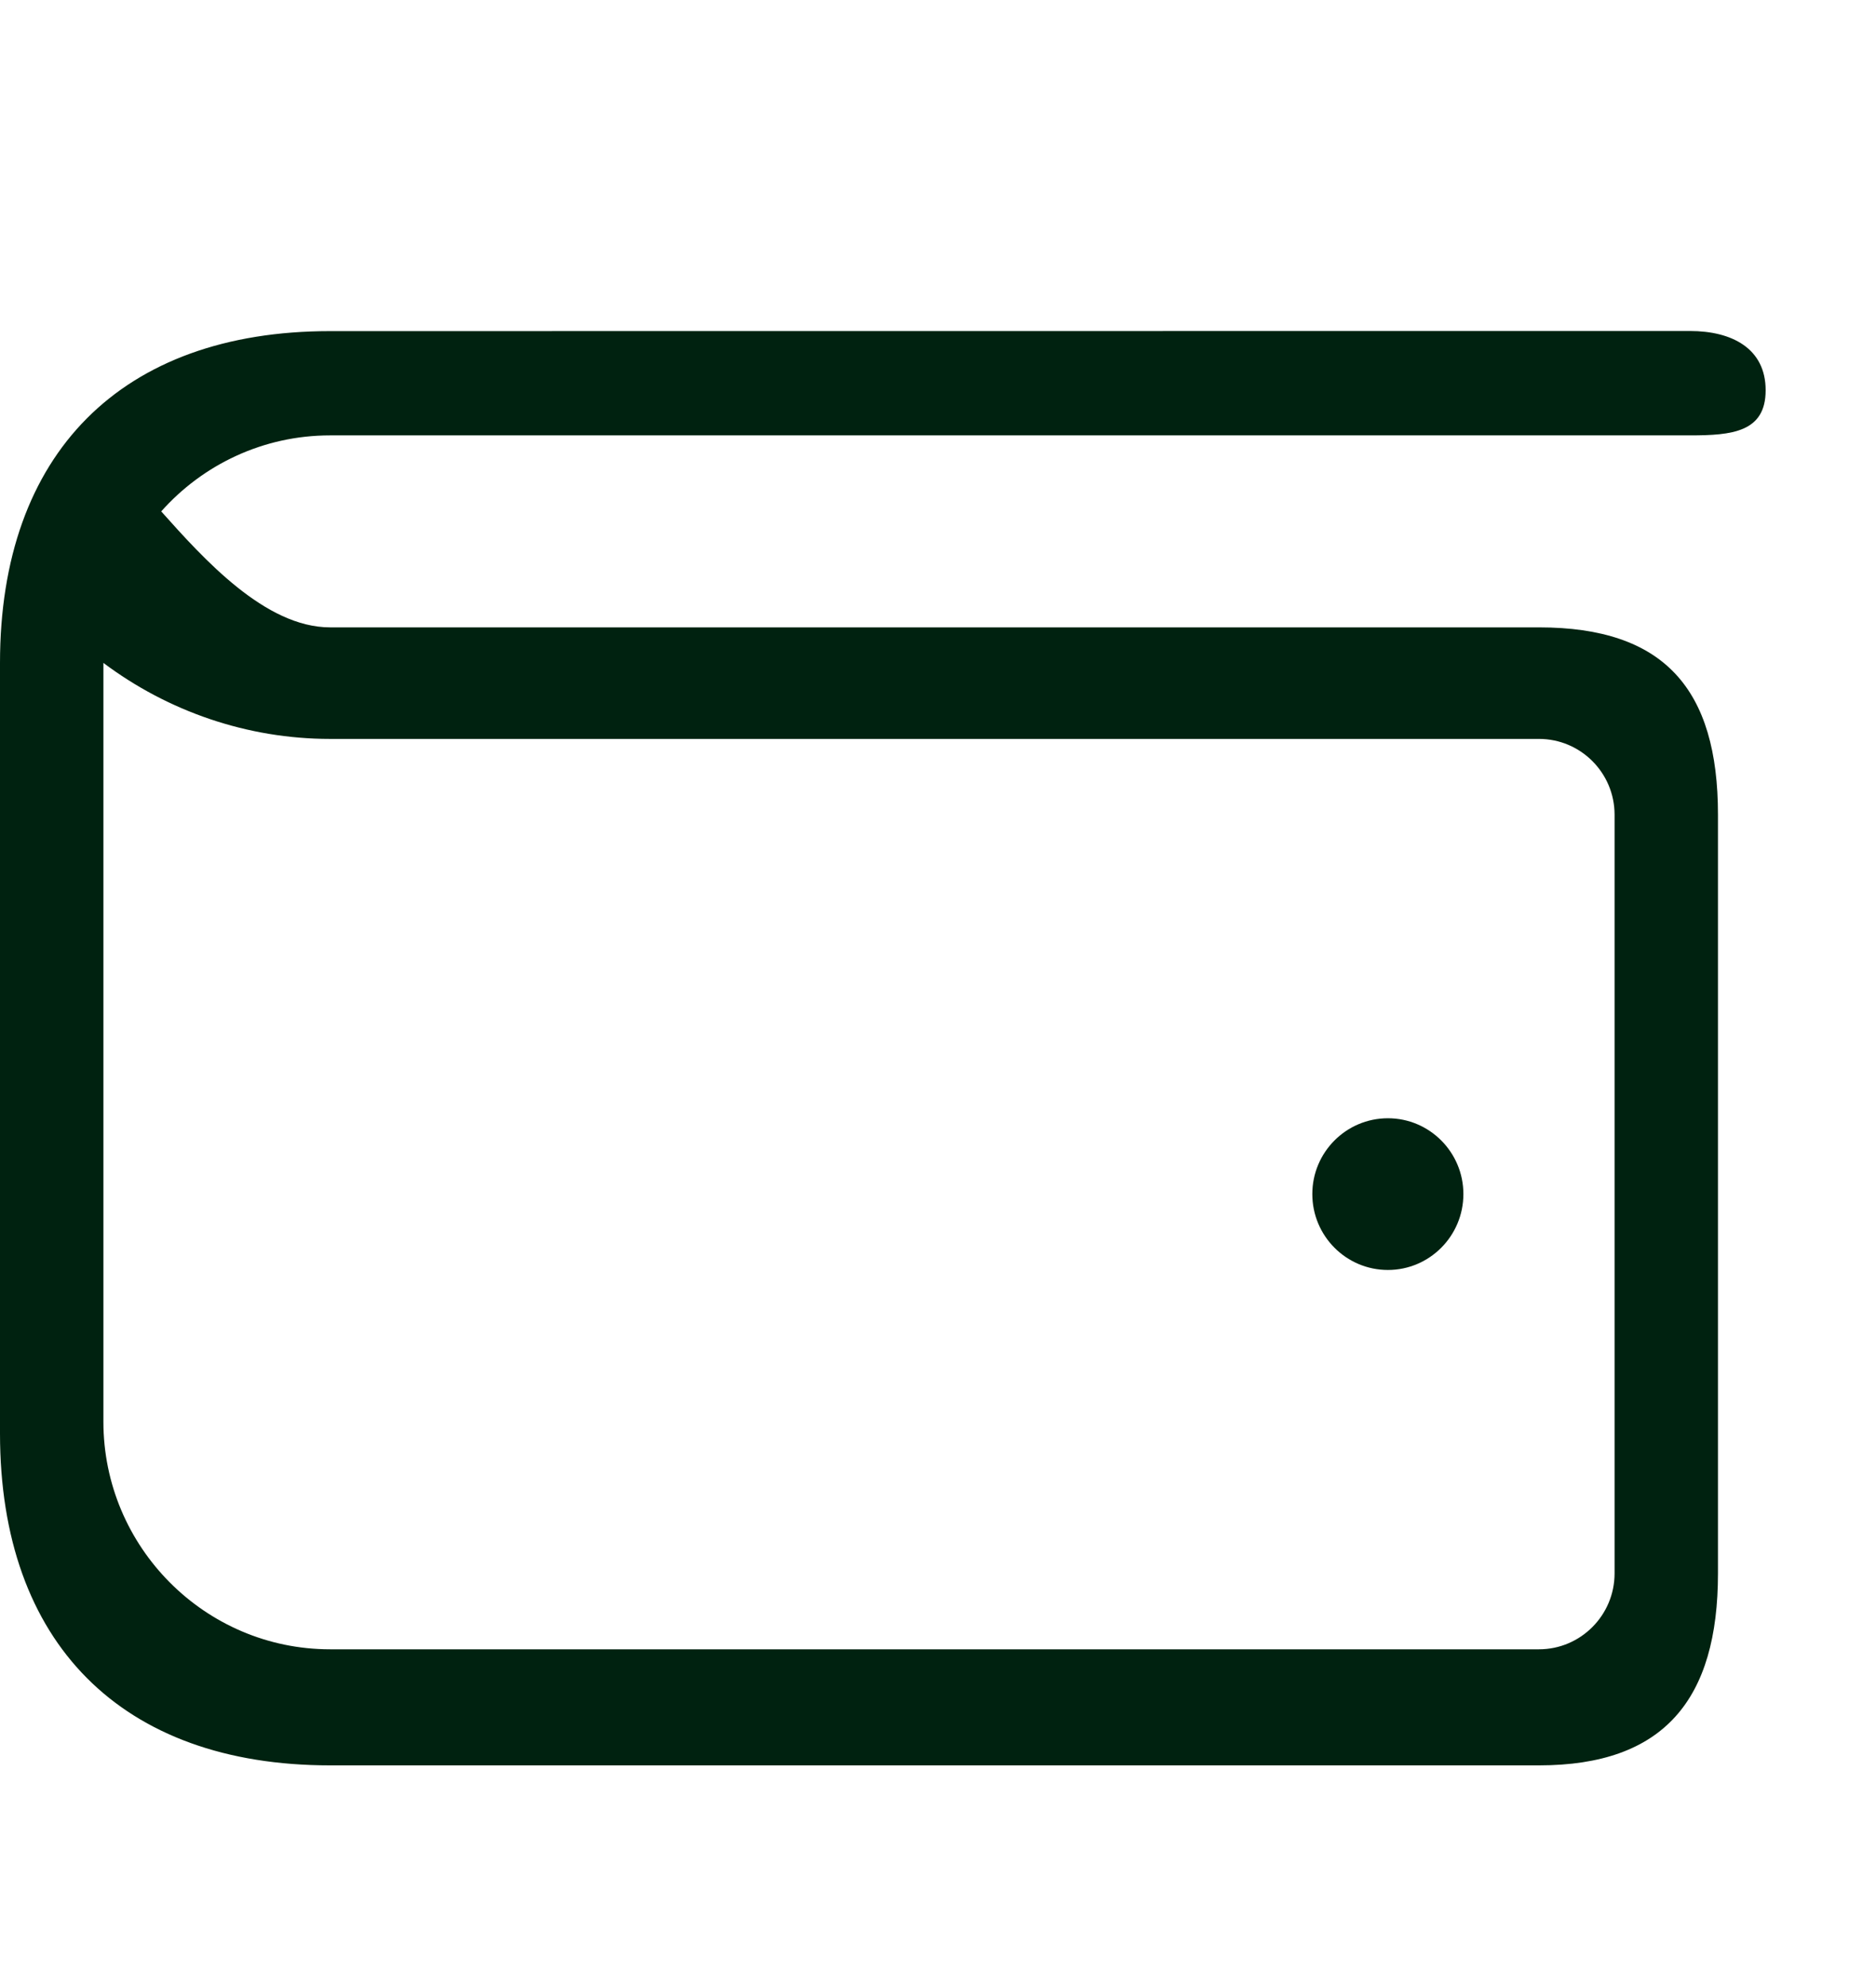 <svg width="17" height="18" viewBox="0 0 17 18" fill="none" xmlns="http://www.w3.org/2000/svg">
<path d="M13.946 5.686H2.991C2.403 5.686 1.846 5.066 1.461 4.635C1.837 4.212 2.384 3.946 2.991 3.946H15.315C15.694 3.946 16 3.917 16 3.537C16 3.158 15.694 3 15.315 3L2.991 3.001C1.101 3.001 0 4.109 0 6.008V12.992C0 14.89 1.101 16 2.991 16H13.946C15.081 16 15.568 15.4 15.568 14.26V7.384C15.568 6.245 15.081 5.686 13.946 5.686ZM14.631 14.26C14.631 14.639 14.324 14.948 13.946 14.948H2.991C1.859 14.948 0.937 14.022 0.937 12.885V6.008C1.522 6.447 2.241 6.697 2.991 6.697H13.946C14.324 6.697 14.631 7.005 14.631 7.384V14.26ZM13.261 10.822C13.261 11.202 12.954 11.51 12.577 11.51C12.199 11.51 11.892 11.202 11.892 10.822C11.892 10.443 12.199 10.135 12.577 10.135C12.954 10.135 13.261 10.443 13.261 10.822Z" fill="#002210"/>
</svg>

